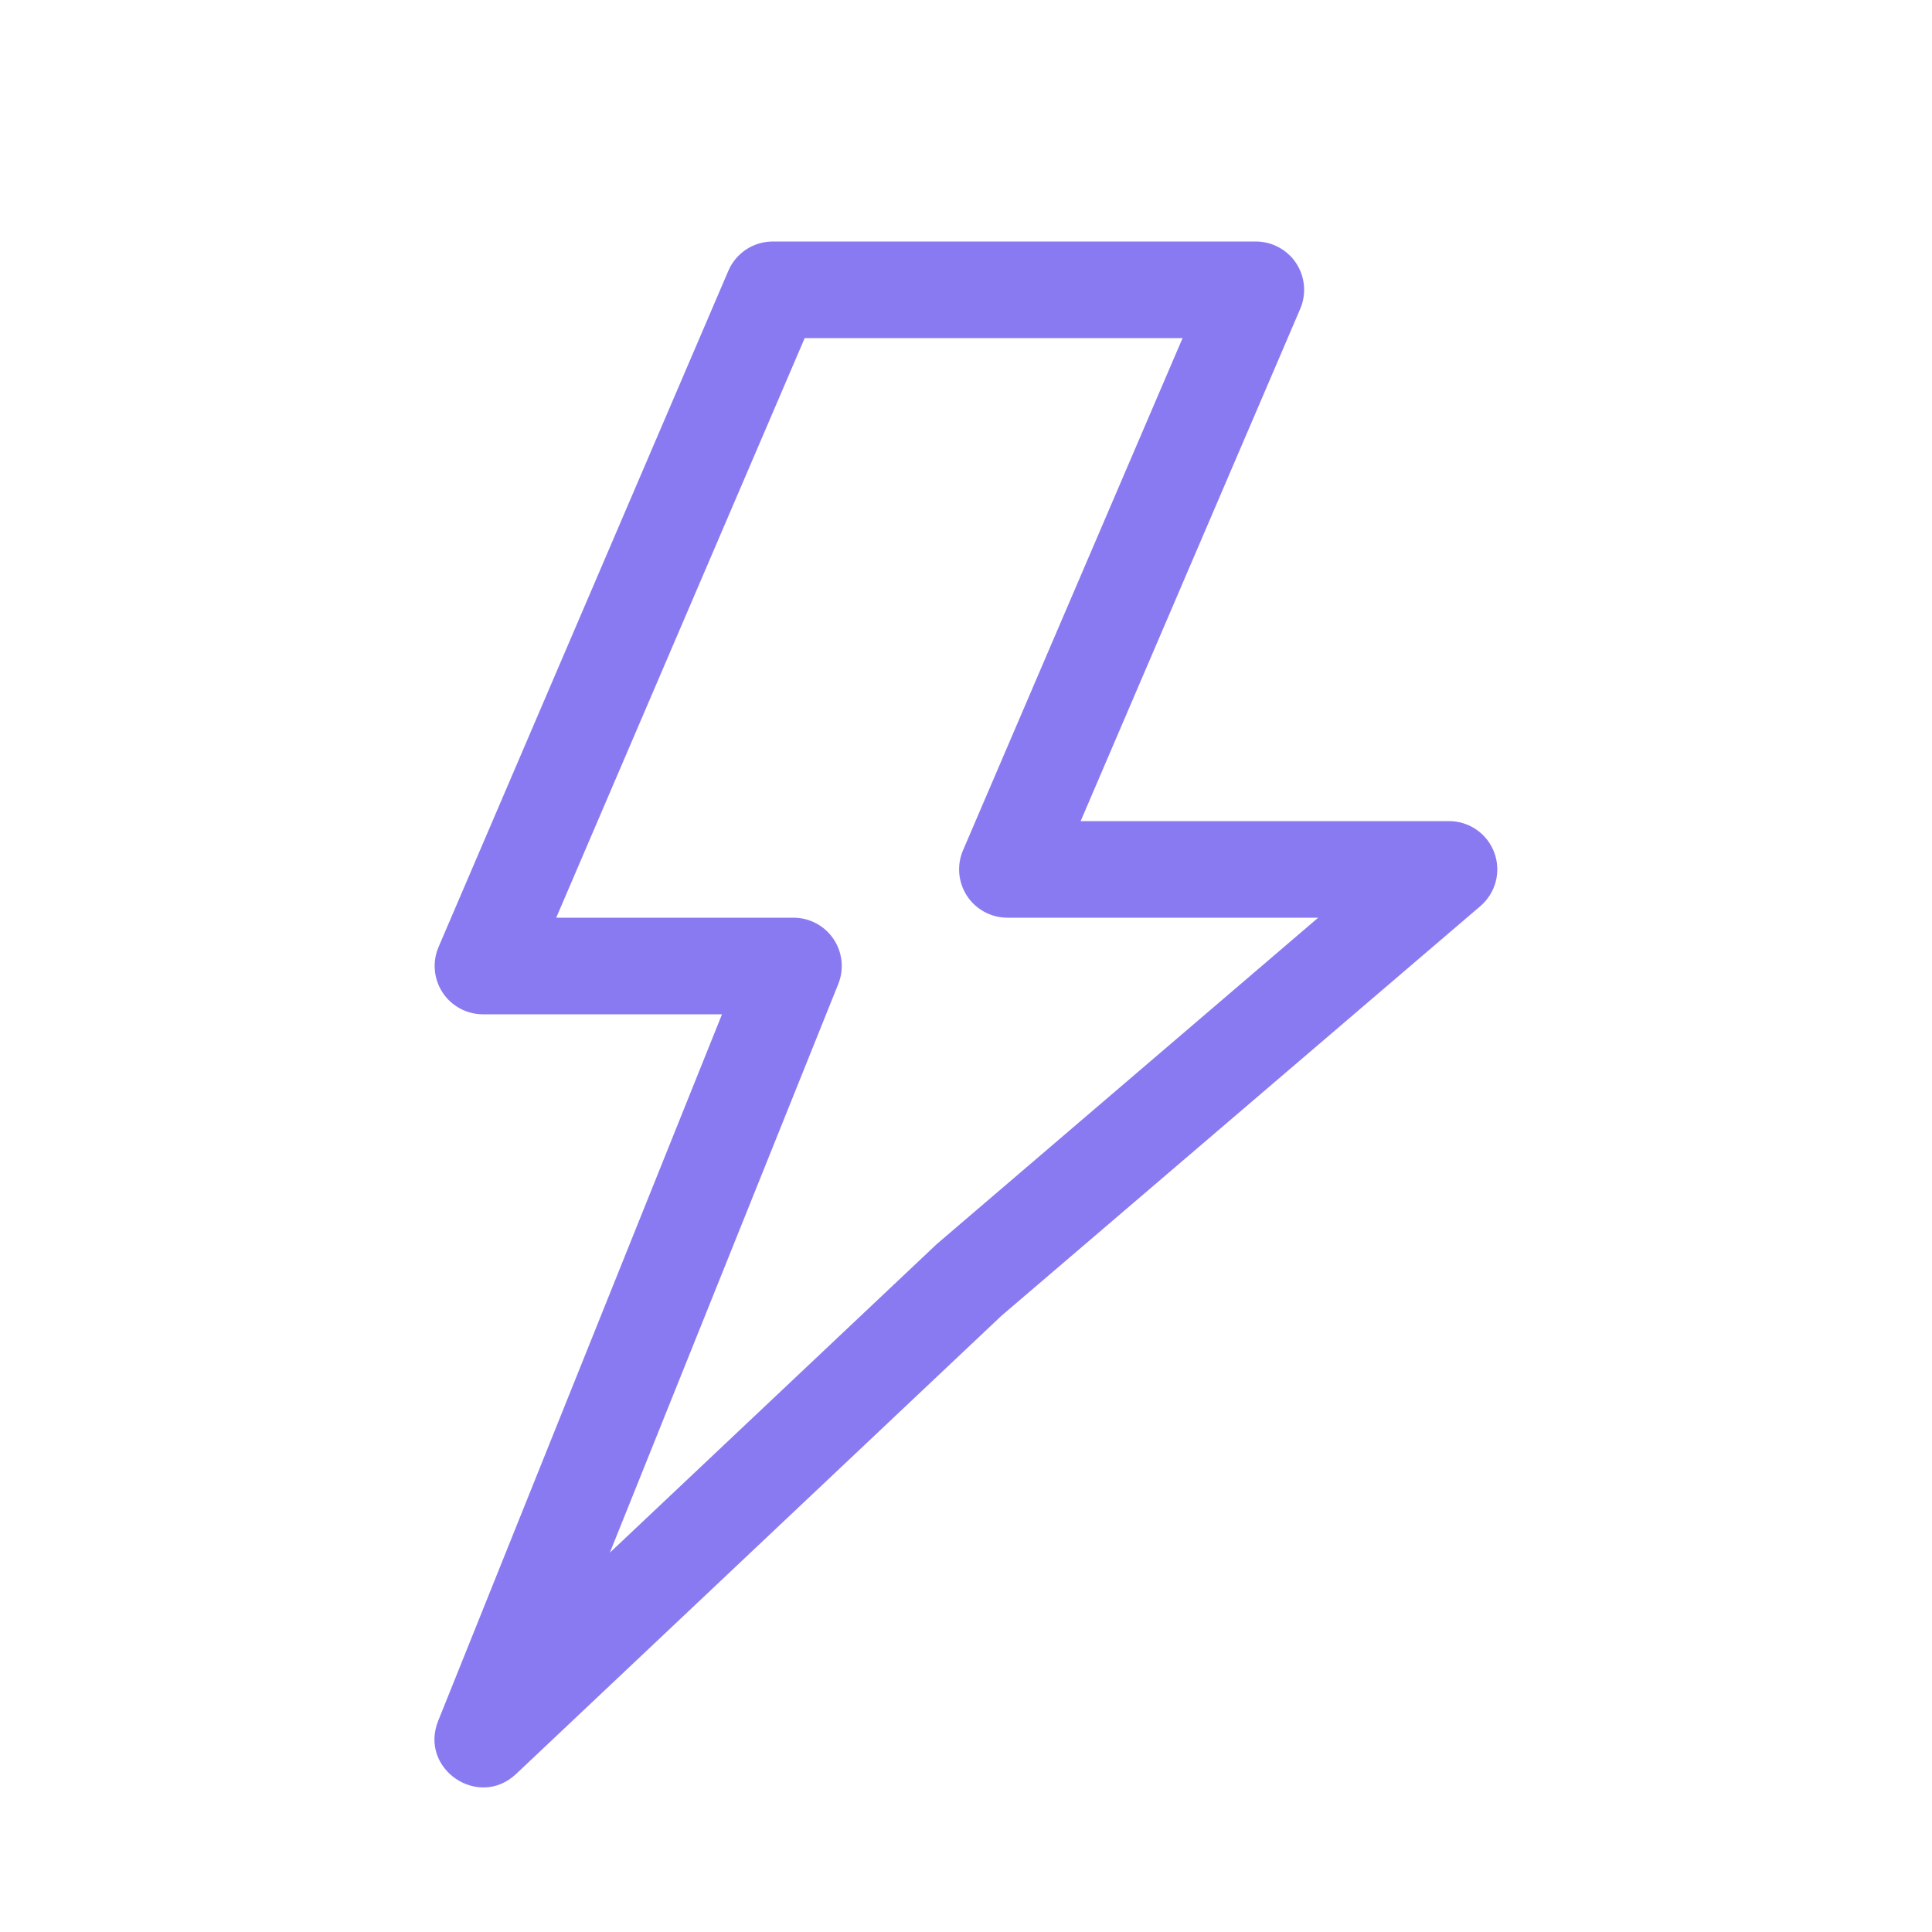 <?xml version="1.0" encoding="UTF-8"?> <svg xmlns="http://www.w3.org/2000/svg" width="61" height="61" viewBox="0 0 61 61" fill="none"> <path fill-rule="evenodd" clip-rule="evenodd" d="M45.75 25.925H34.12L41.053 9.751C41.153 9.519 41.193 9.266 41.17 9.014C41.148 8.763 41.063 8.521 40.924 8.31C40.785 8.099 40.596 7.926 40.373 7.807C40.151 7.687 39.903 7.625 39.65 7.625H24.4C24.101 7.625 23.809 7.712 23.56 7.876C23.31 8.041 23.115 8.275 22.997 8.549L13.847 29.899C13.748 30.131 13.707 30.384 13.73 30.636C13.752 30.887 13.837 31.129 13.976 31.34C14.115 31.551 14.304 31.724 14.527 31.843C14.749 31.963 14.998 32.025 15.25 32.025H22.796L13.835 54.333C13.225 55.849 15.107 57.133 16.296 56.01L31.619 41.544L46.741 28.609C46.978 28.406 47.147 28.136 47.226 27.834C47.304 27.533 47.289 27.214 47.181 26.922C47.073 26.629 46.878 26.377 46.622 26.199C46.366 26.02 46.062 25.925 45.75 25.925V25.925ZM31.808 28.975H41.62L29.579 39.278L19.255 49.023L26.468 31.067C26.561 30.836 26.595 30.585 26.569 30.337C26.542 30.09 26.455 29.852 26.316 29.646C26.176 29.439 25.988 29.27 25.768 29.153C25.547 29.036 25.302 28.975 25.053 28.975H17.562L25.407 10.675H37.338L30.405 26.849C30.306 27.081 30.266 27.334 30.288 27.586C30.311 27.837 30.395 28.079 30.534 28.29C30.673 28.501 30.863 28.674 31.085 28.793C31.307 28.913 31.556 28.975 31.808 28.975V28.975Z" fill="#8A7AF2"></path> </svg> 